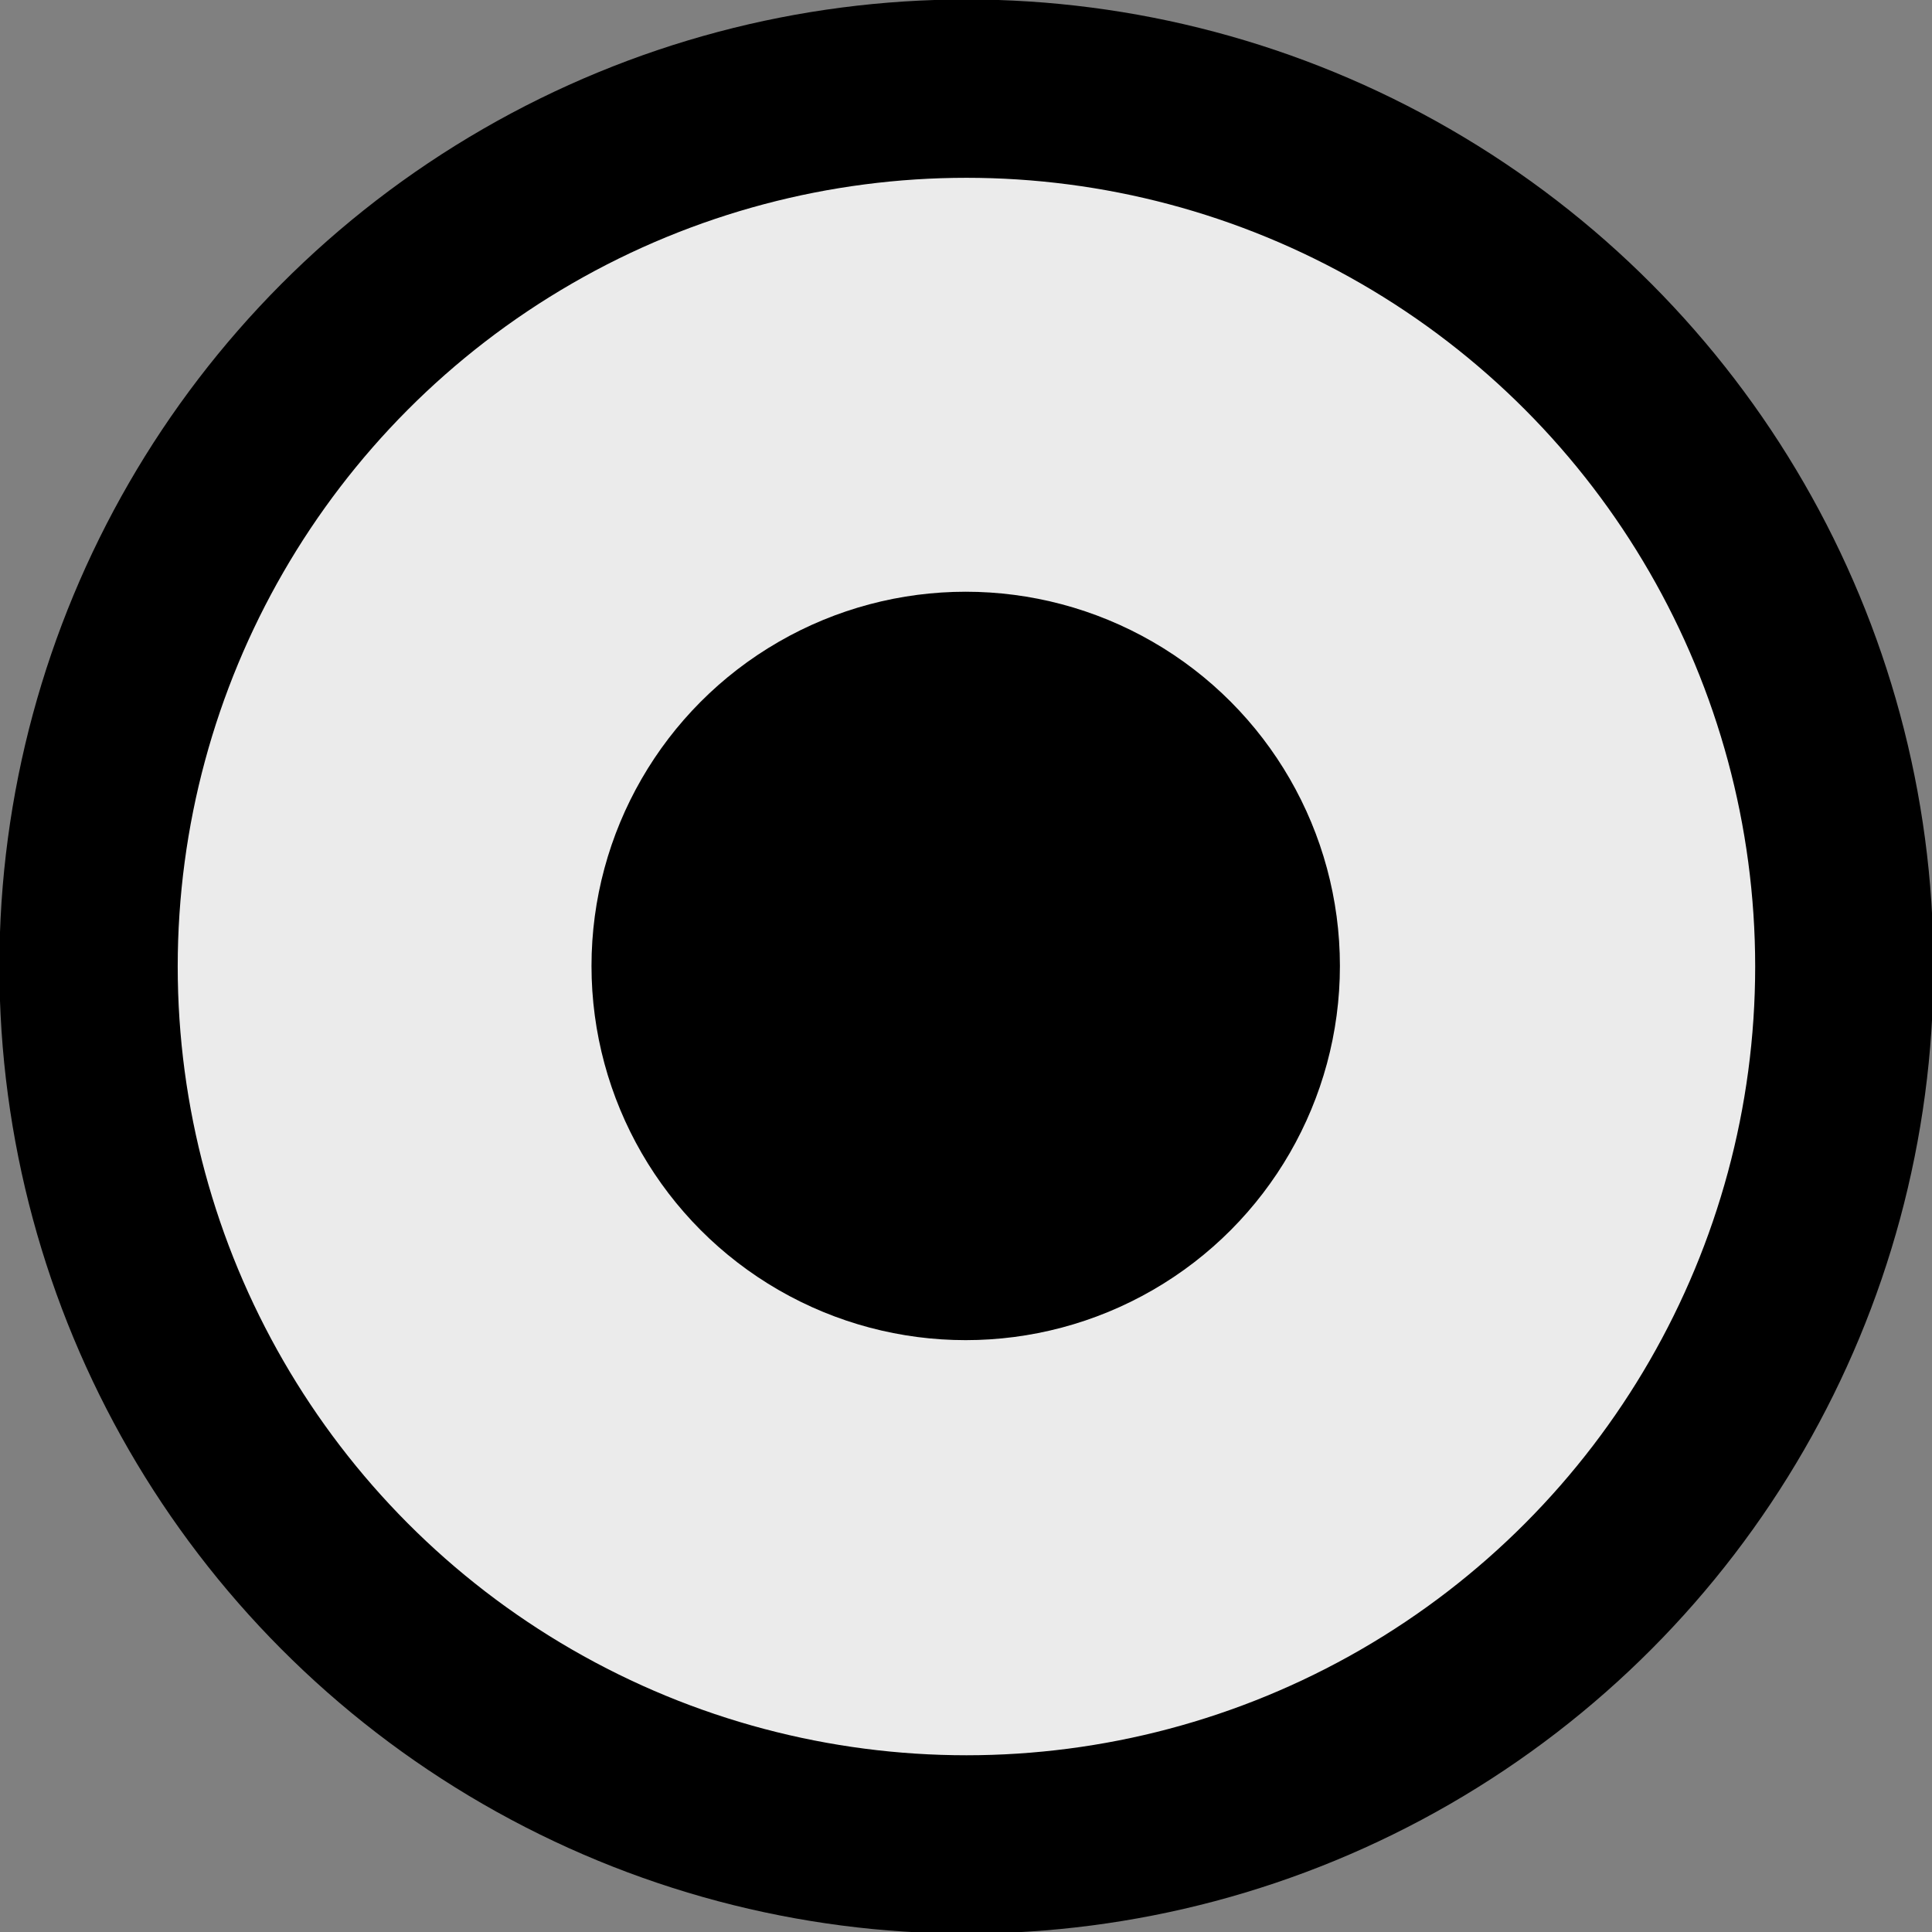 <?xml version="1.0" encoding="UTF-8" standalone="no"?>
<!DOCTYPE svg PUBLIC "-//W3C//DTD SVG 1.1//EN" "http://www.w3.org/Graphics/SVG/1.1/DTD/svg11.dtd">
<svg width="100%" height="100%" viewBox="0 0 13 13" version="1.1" xmlns="http://www.w3.org/2000/svg" xmlns:xlink="http://www.w3.org/1999/xlink" xml:space="preserve" xmlns:serif="http://www.serif.com/" style="fill-rule:evenodd;clip-rule:evenodd;stroke-linecap:round;stroke-linejoin:round;stroke-miterlimit:1.5;">
    <rect x="0" y="0" width="13" height="13" fill="#808080" stroke="none"/>
    <g transform="matrix(0.8,0,0,0.8,-2.229,-1.174)">
        <circle cx="10.915" cy="9.597" r="7.384" style="fill:rgb(235,235,235);stroke:black;stroke-width:1.5px;"/>
    </g>
    <g transform="matrix(0.341,0,0,0.341,2.776,3.227)">
        <circle cx="10.915" cy="9.597" r="7.384"/>
    </g>
</svg>
